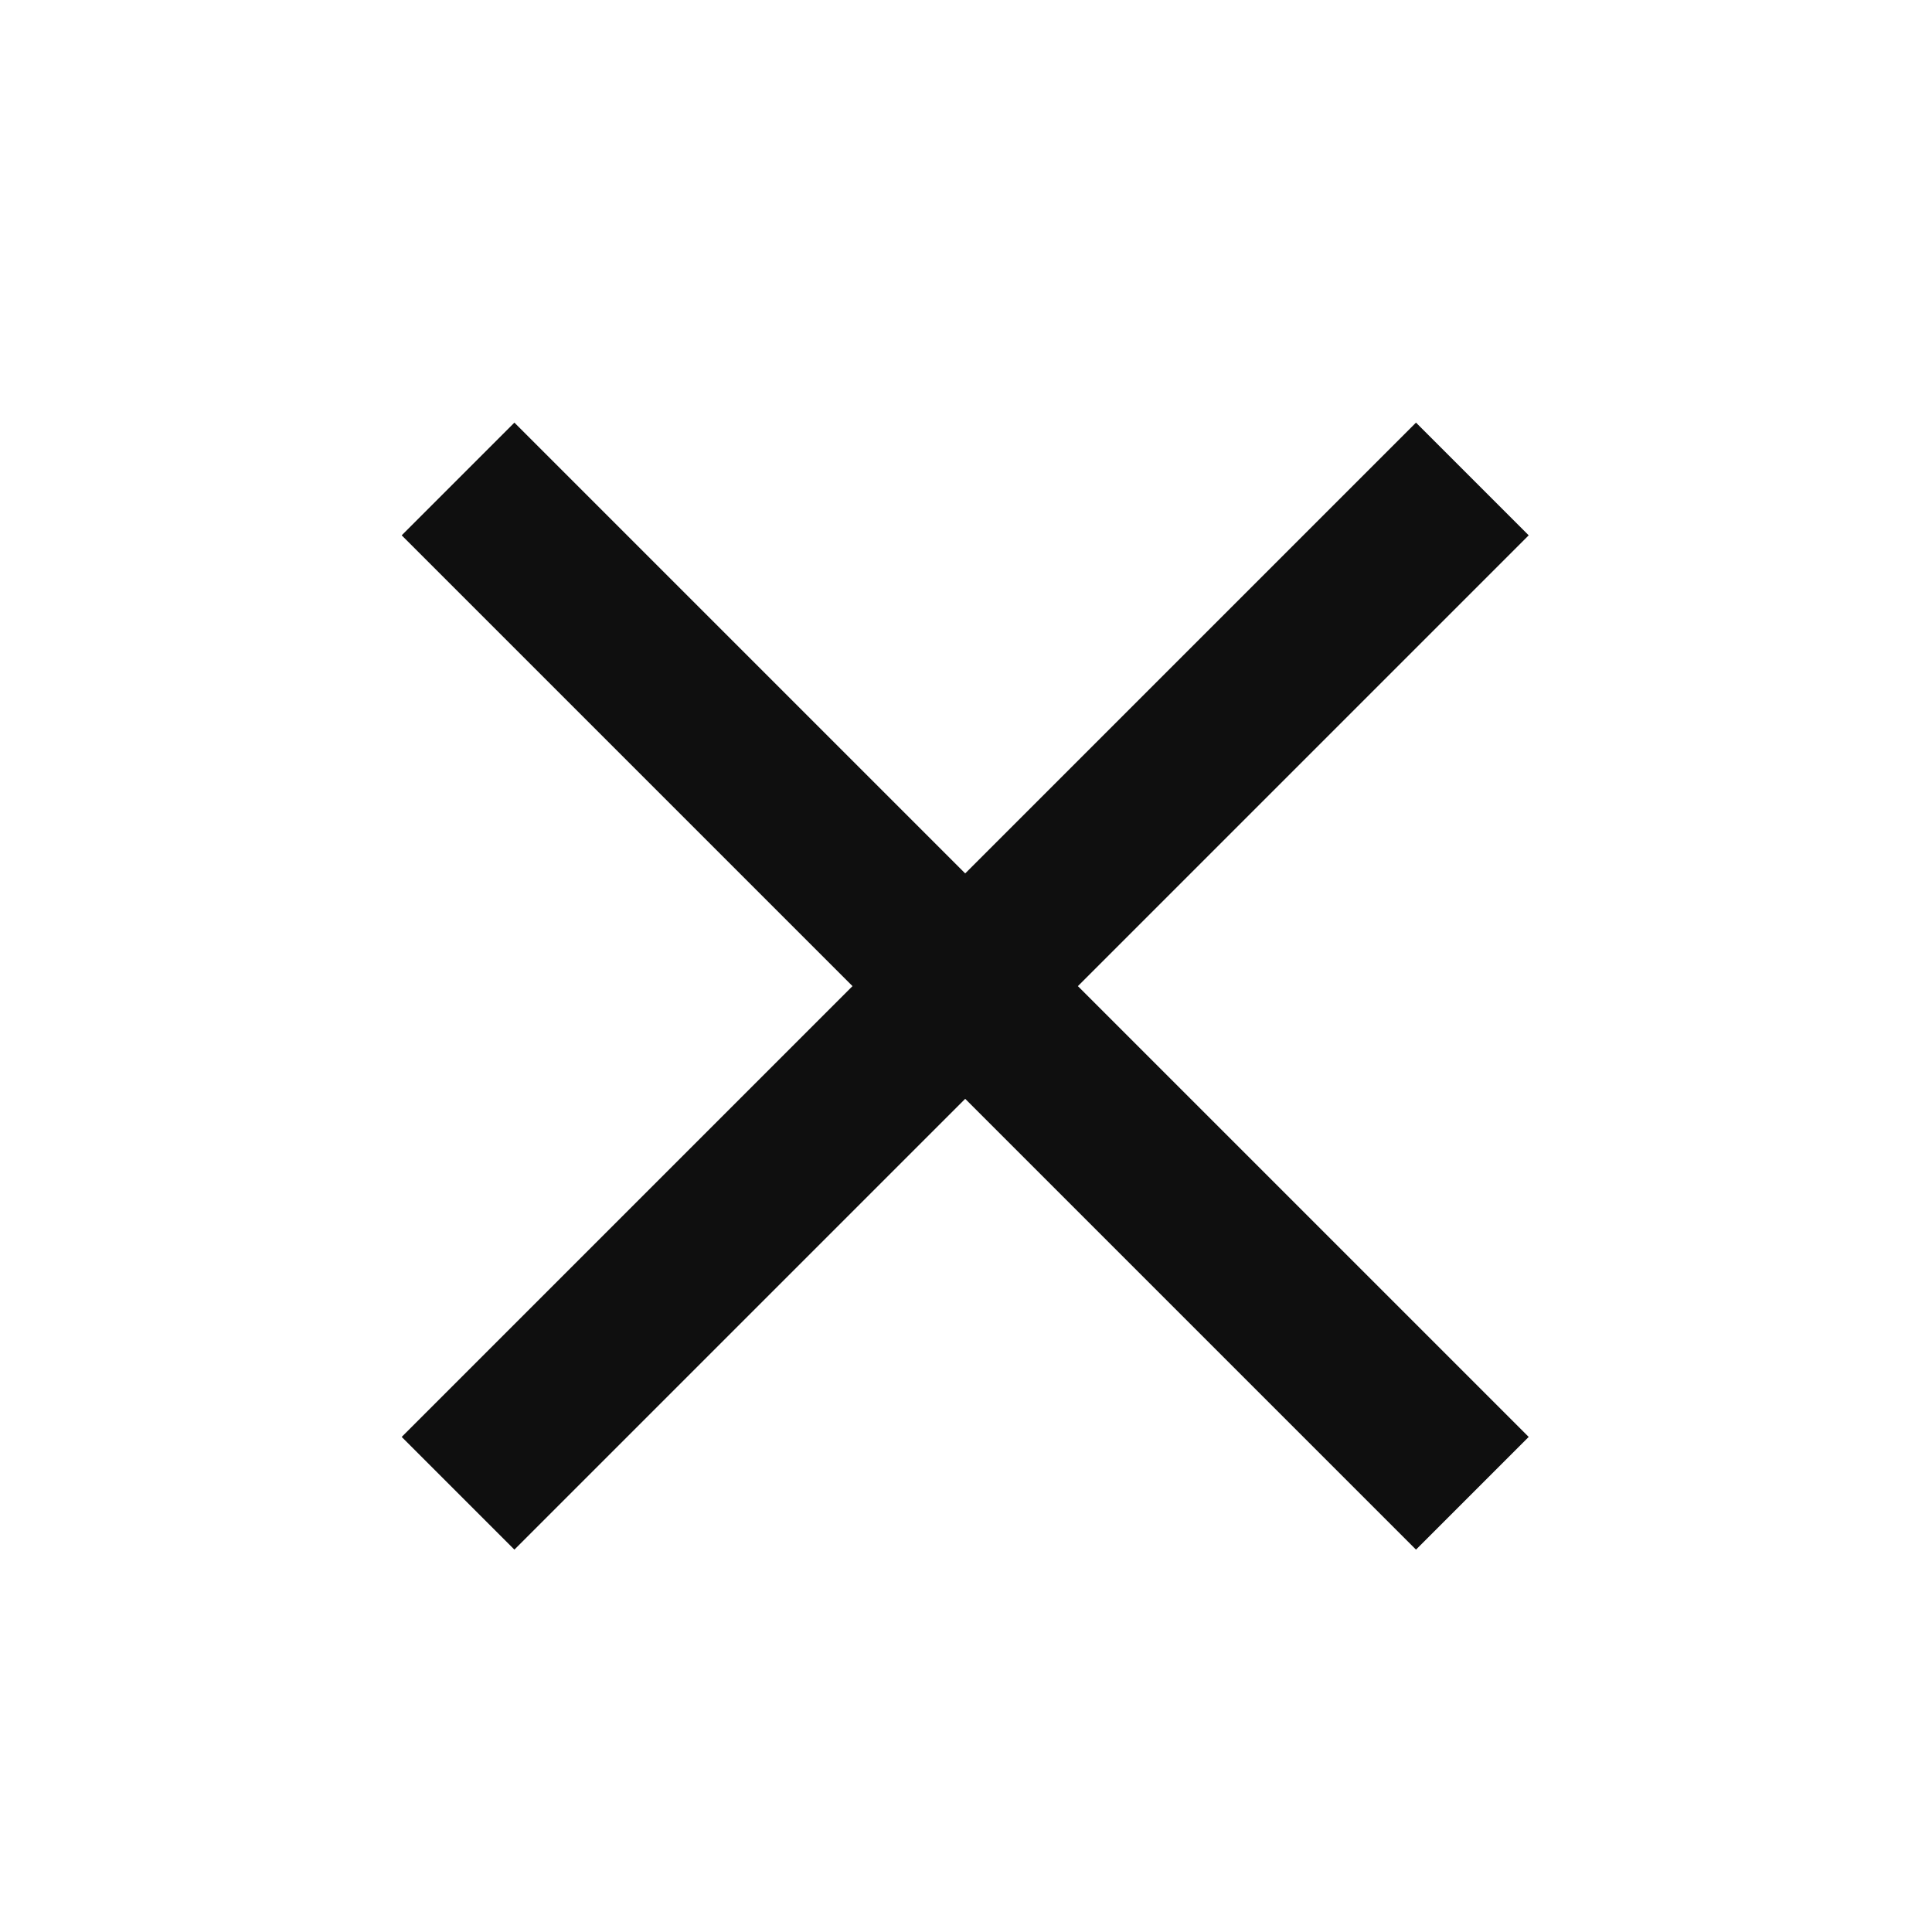 <svg width="24" height="24" viewBox="0 0 24 24" fill="none" xmlns="http://www.w3.org/2000/svg">
<path d="M6.39 19.25L4.99 17.85L10.59 12.25L4.99 6.65L6.39 5.25L11.99 10.85L17.59 5.25L18.99 6.65L13.39 12.25L18.99 17.85L17.59 19.25L11.99 13.65L6.39 19.25Z" fill="black" fill-opacity="0.94"/>
</svg>

